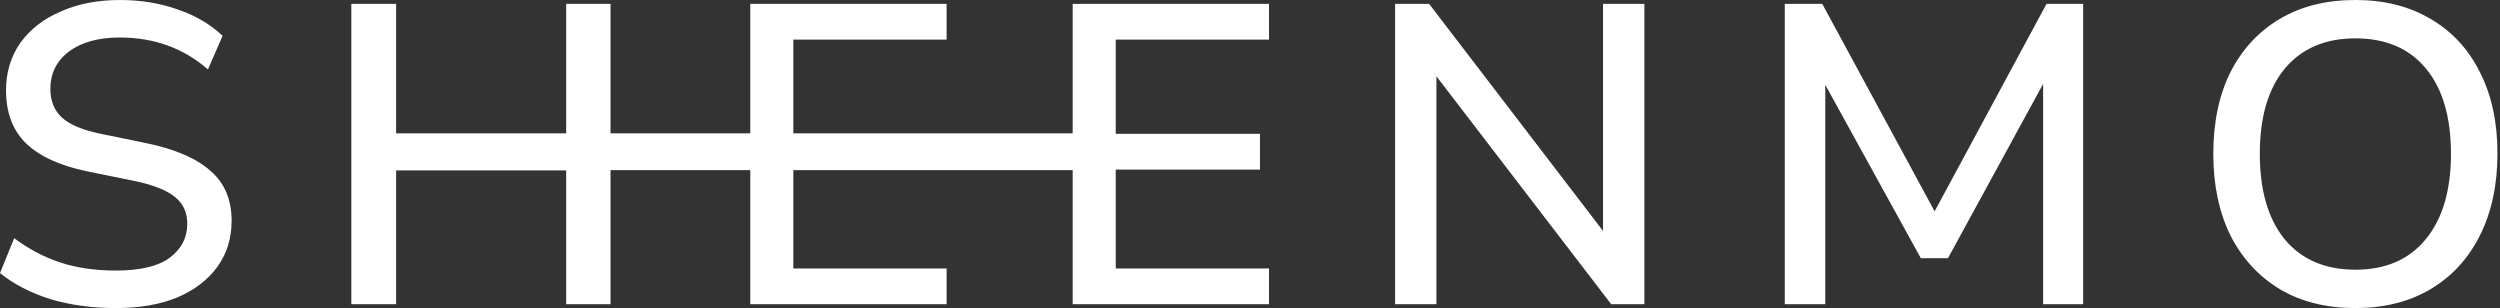 <svg width="211" height="26" viewBox="0 0 211 26" fill="none" xmlns="http://www.w3.org/2000/svg">
<rect x="0" y="0" width="211" height="26" fill="#333333" stroke="none"/>
<path fill-rule="evenodd" clip-rule="evenodd" d="M9.775 26C7.764 26 5.923 25.748 4.251 25.245C2.58 24.717 1.163 23.986 0 23.051L1.199 20.102C2.41 21.013 3.706 21.697 5.087 22.152C6.468 22.608 8.03 22.835 9.775 22.835C11.834 22.835 13.348 22.476 14.317 21.757C15.31 21.013 15.806 20.054 15.806 18.88C15.806 17.921 15.455 17.166 14.753 16.614C14.05 16.039 12.875 15.583 11.228 15.248L7.34 14.456C5.039 13.977 3.319 13.186 2.18 12.083C1.066 10.98 0.509 9.494 0.509 7.624C0.509 6.113 0.908 4.783 1.708 3.632C2.531 2.481 3.67 1.594 5.123 0.971C6.577 0.324 8.248 0 10.138 0C11.882 0 13.493 0.264 14.971 0.791C16.473 1.295 17.744 2.038 18.786 3.021L17.551 5.862C15.492 4.064 13.009 3.165 10.102 3.165C8.309 3.165 6.88 3.56 5.814 4.351C4.772 5.142 4.251 6.197 4.251 7.516C4.251 8.523 4.578 9.326 5.232 9.925C5.887 10.525 6.977 10.98 8.503 11.292L12.354 12.083C14.777 12.586 16.582 13.366 17.769 14.421C18.956 15.451 19.549 16.854 19.549 18.628C19.549 20.114 19.149 21.409 18.35 22.512C17.551 23.615 16.424 24.478 14.971 25.101C13.517 25.7 11.785 26 9.775 26ZM29.653 25.676V0.324H33.432V11.256H47.785V0.324H51.528V11.251H63.323V0.324H79.893V3.344H66.957V11.251H90.534V0.324H107.104V3.344H94.168V11.292H106.341V14.313H94.168V22.656H107.104V25.676H90.534V14.361H66.957V22.656H79.893V25.676H63.323V14.361H51.528V25.676H47.785V14.384H33.432V25.676H29.653ZM117.746 0.324V25.676H121.234V6.437L135.987 25.676H138.785V0.324H135.296V19.491L120.616 0.324H117.746ZM150.636 25.676V0.324H153.798L163.282 17.837L172.729 0.324H175.818V25.676H172.439V7.084L164.408 21.793H162.119L154.052 7.156V25.676H150.636ZM192.436 24.418C194.228 25.473 196.348 26 198.795 26C201.217 26 203.325 25.473 205.117 24.418C206.934 23.339 208.327 21.828 209.296 19.887C210.289 17.921 210.786 15.607 210.786 12.946C210.786 10.309 210.289 8.019 209.296 6.077C208.327 4.136 206.934 2.637 205.117 1.582C203.325 0.527 201.217 0 198.795 0C196.348 0 194.228 0.527 192.436 1.582C190.643 2.637 189.25 4.136 188.257 6.077C187.288 8.019 186.803 10.321 186.803 12.982C186.803 15.619 187.288 17.921 188.257 19.887C189.25 21.828 190.643 23.339 192.436 24.418ZM204.717 20.21C203.312 21.912 201.338 22.764 198.795 22.764C196.251 22.764 194.265 21.912 192.835 20.21C191.43 18.484 190.728 16.075 190.728 12.982C190.728 9.889 191.43 7.492 192.835 5.79C194.265 4.088 196.251 3.237 198.795 3.237C201.362 3.237 203.349 4.088 204.754 5.79C206.159 7.492 206.861 9.889 206.861 12.982C206.861 16.075 206.147 18.484 204.717 20.21Z" fill="white"/>
</svg>
